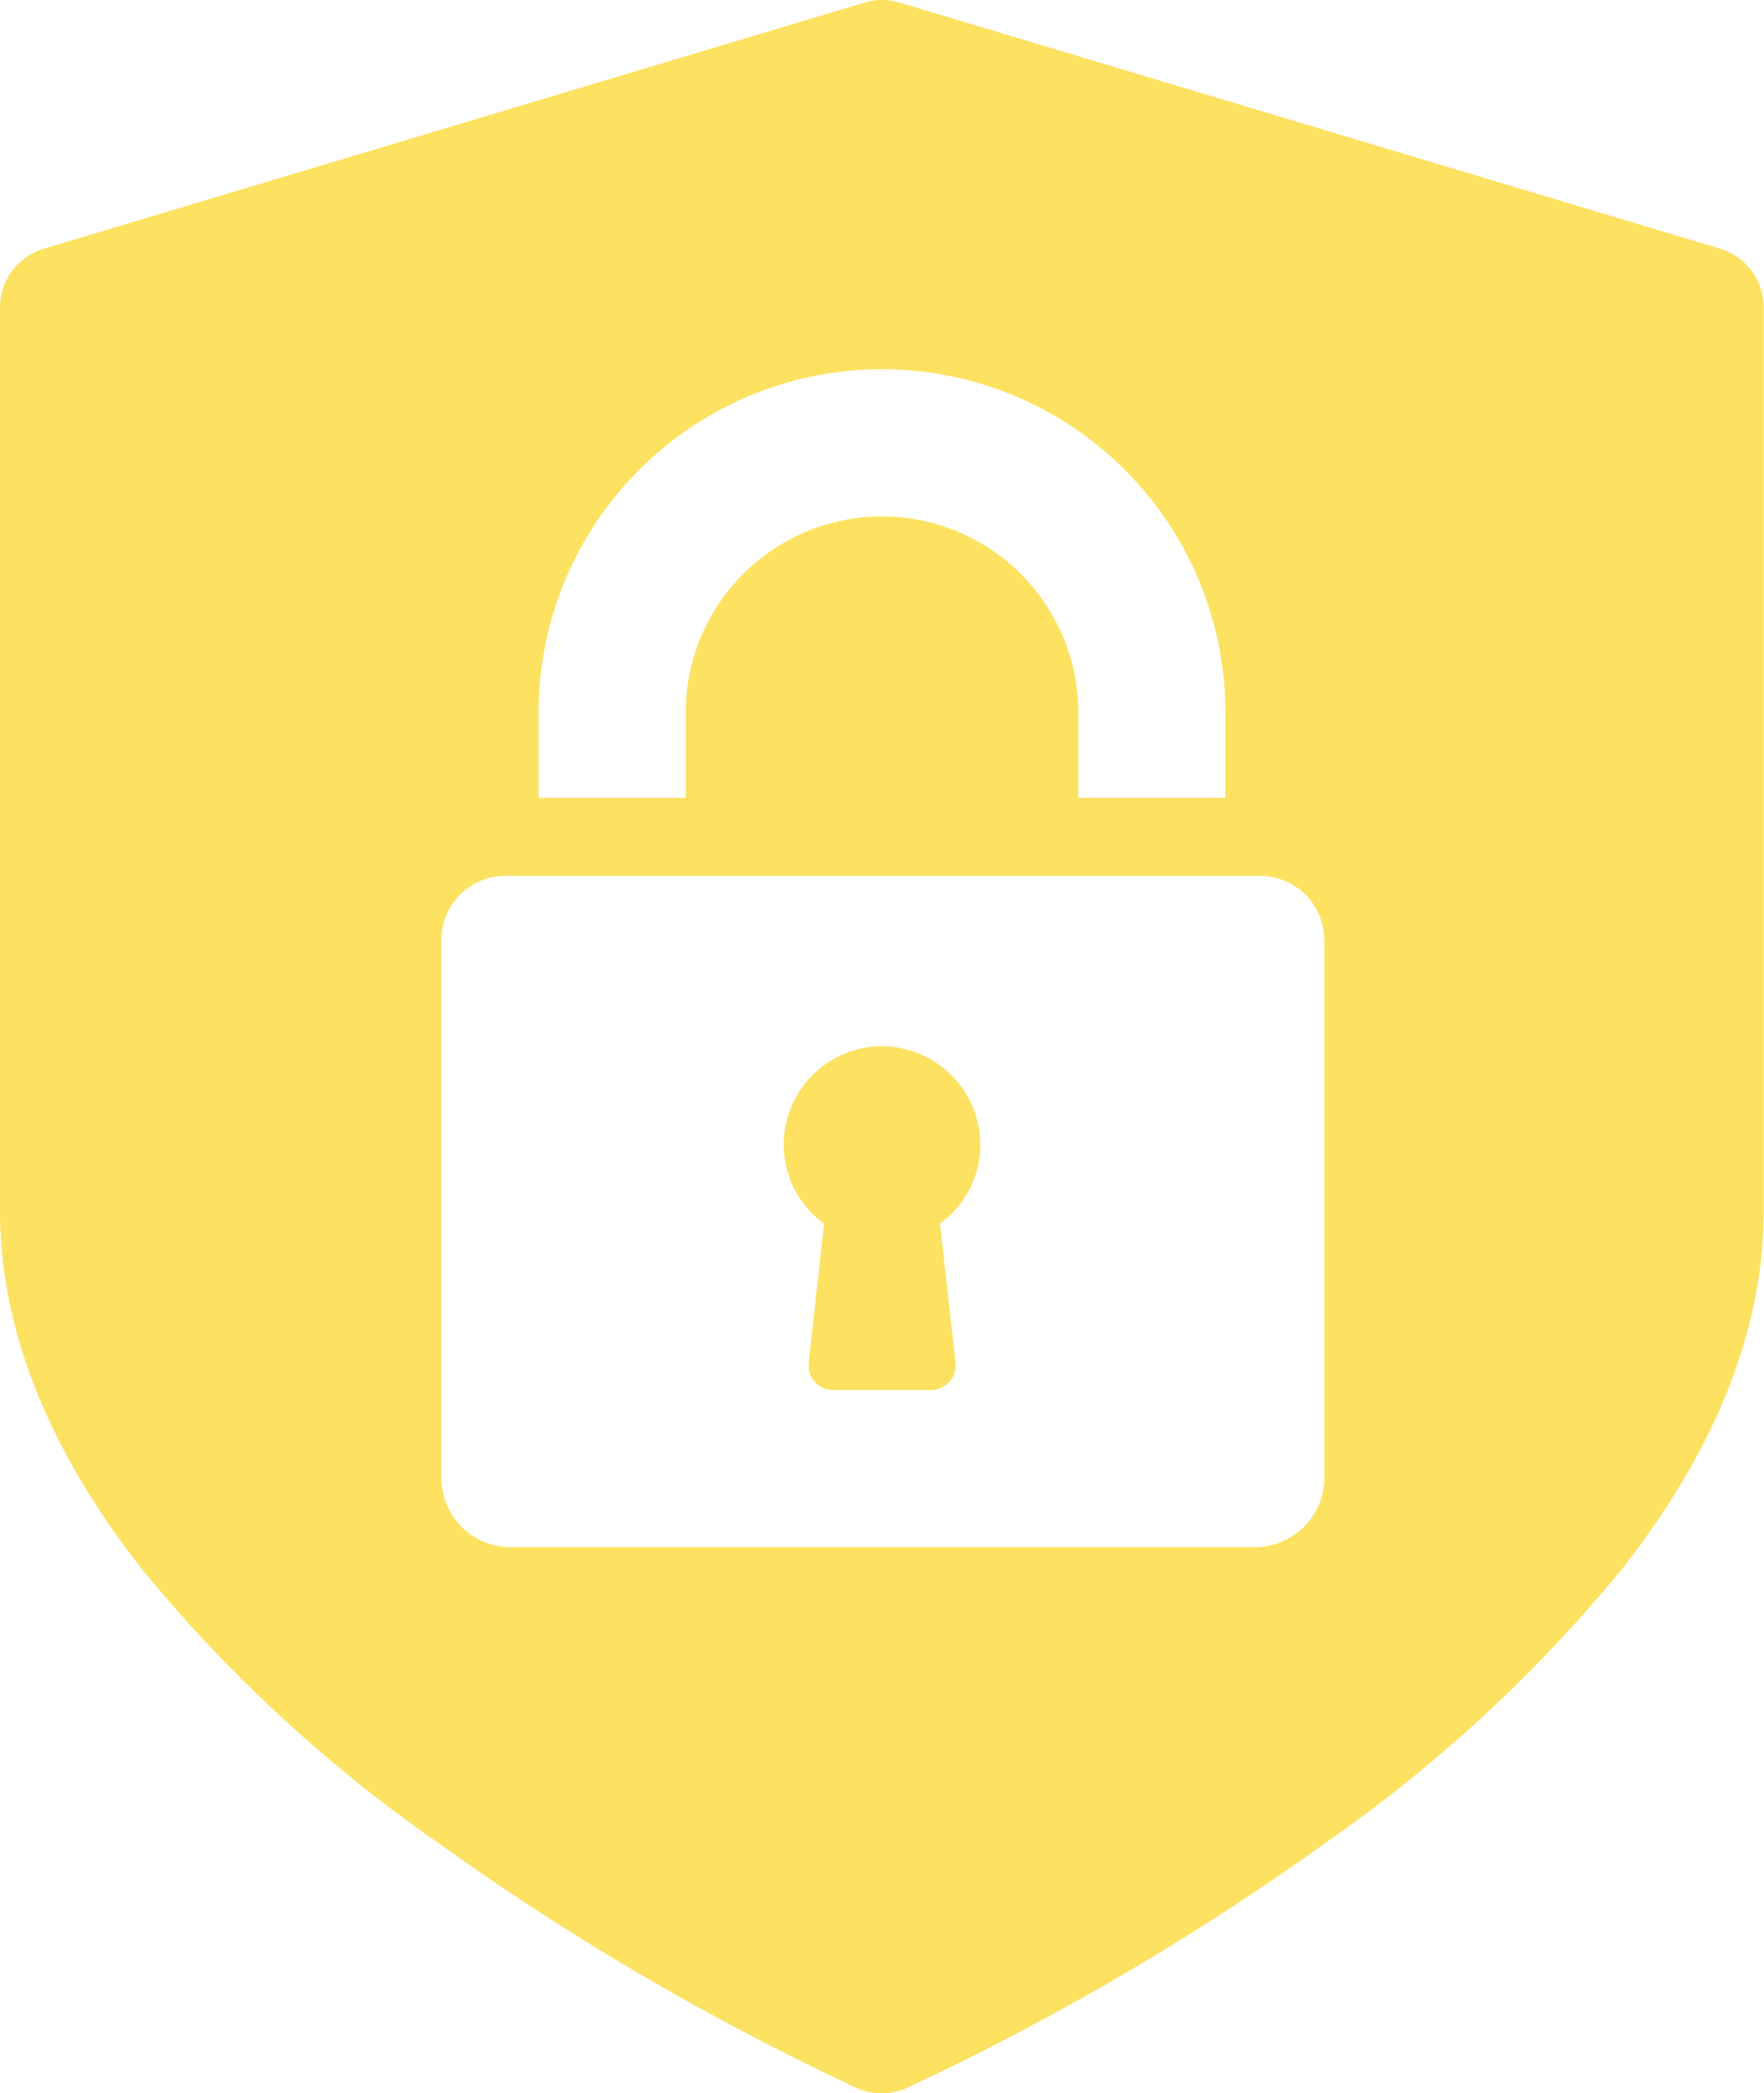 <svg id="Layer_1" data-name="Layer 1" xmlns="http://www.w3.org/2000/svg" viewBox="0 0 59.94 71.1"><defs><style>.cls-1{fill:#fde160;}</style></defs><path class="cls-1" d="M29.27,35.61a3.35,3.35,0,0,0-2.57,2.6A3.31,3.31,0,0,0,28,41.56l-.52,4.73a.83.83,0,0,0,.2.64.84.84,0,0,0,.62.28h3.34a.82.82,0,0,0,.62-.28.83.83,0,0,0,.21-.64l-.53-4.73a3.29,3.29,0,0,0,1.37-2.68A3.35,3.35,0,0,0,29.27,35.61Z"/><path class="cls-1" d="M58.46,8.45,30.57.09a2,2,0,0,0-1.2,0L1.48,8.45a2.09,2.09,0,0,0-1.48,2V41.13c0,4,1.62,8.07,4.8,12.14a49.47,49.47,0,0,0,10,9.26,89.49,89.49,0,0,0,14.31,8.39,2.1,2.1,0,0,0,1.7,0,89.34,89.34,0,0,0,14.32-8.39,49.66,49.66,0,0,0,10-9.26c3.19-4.07,4.8-8.15,4.8-12.14V10.45A2.09,2.09,0,0,0,58.46,8.45ZM18.3,24.21a11.67,11.67,0,0,1,23.34,0V27.1h-5V24.21a6.67,6.67,0,0,0-13.34,0V27.1h-5ZM45,50.2a2.36,2.36,0,0,1-2.36,2.35H17.32A2.35,2.35,0,0,1,15,50.2V31.92a2.17,2.17,0,0,1,2.17-2.17H42.8A2.18,2.18,0,0,1,45,31.92Z"/></svg>
